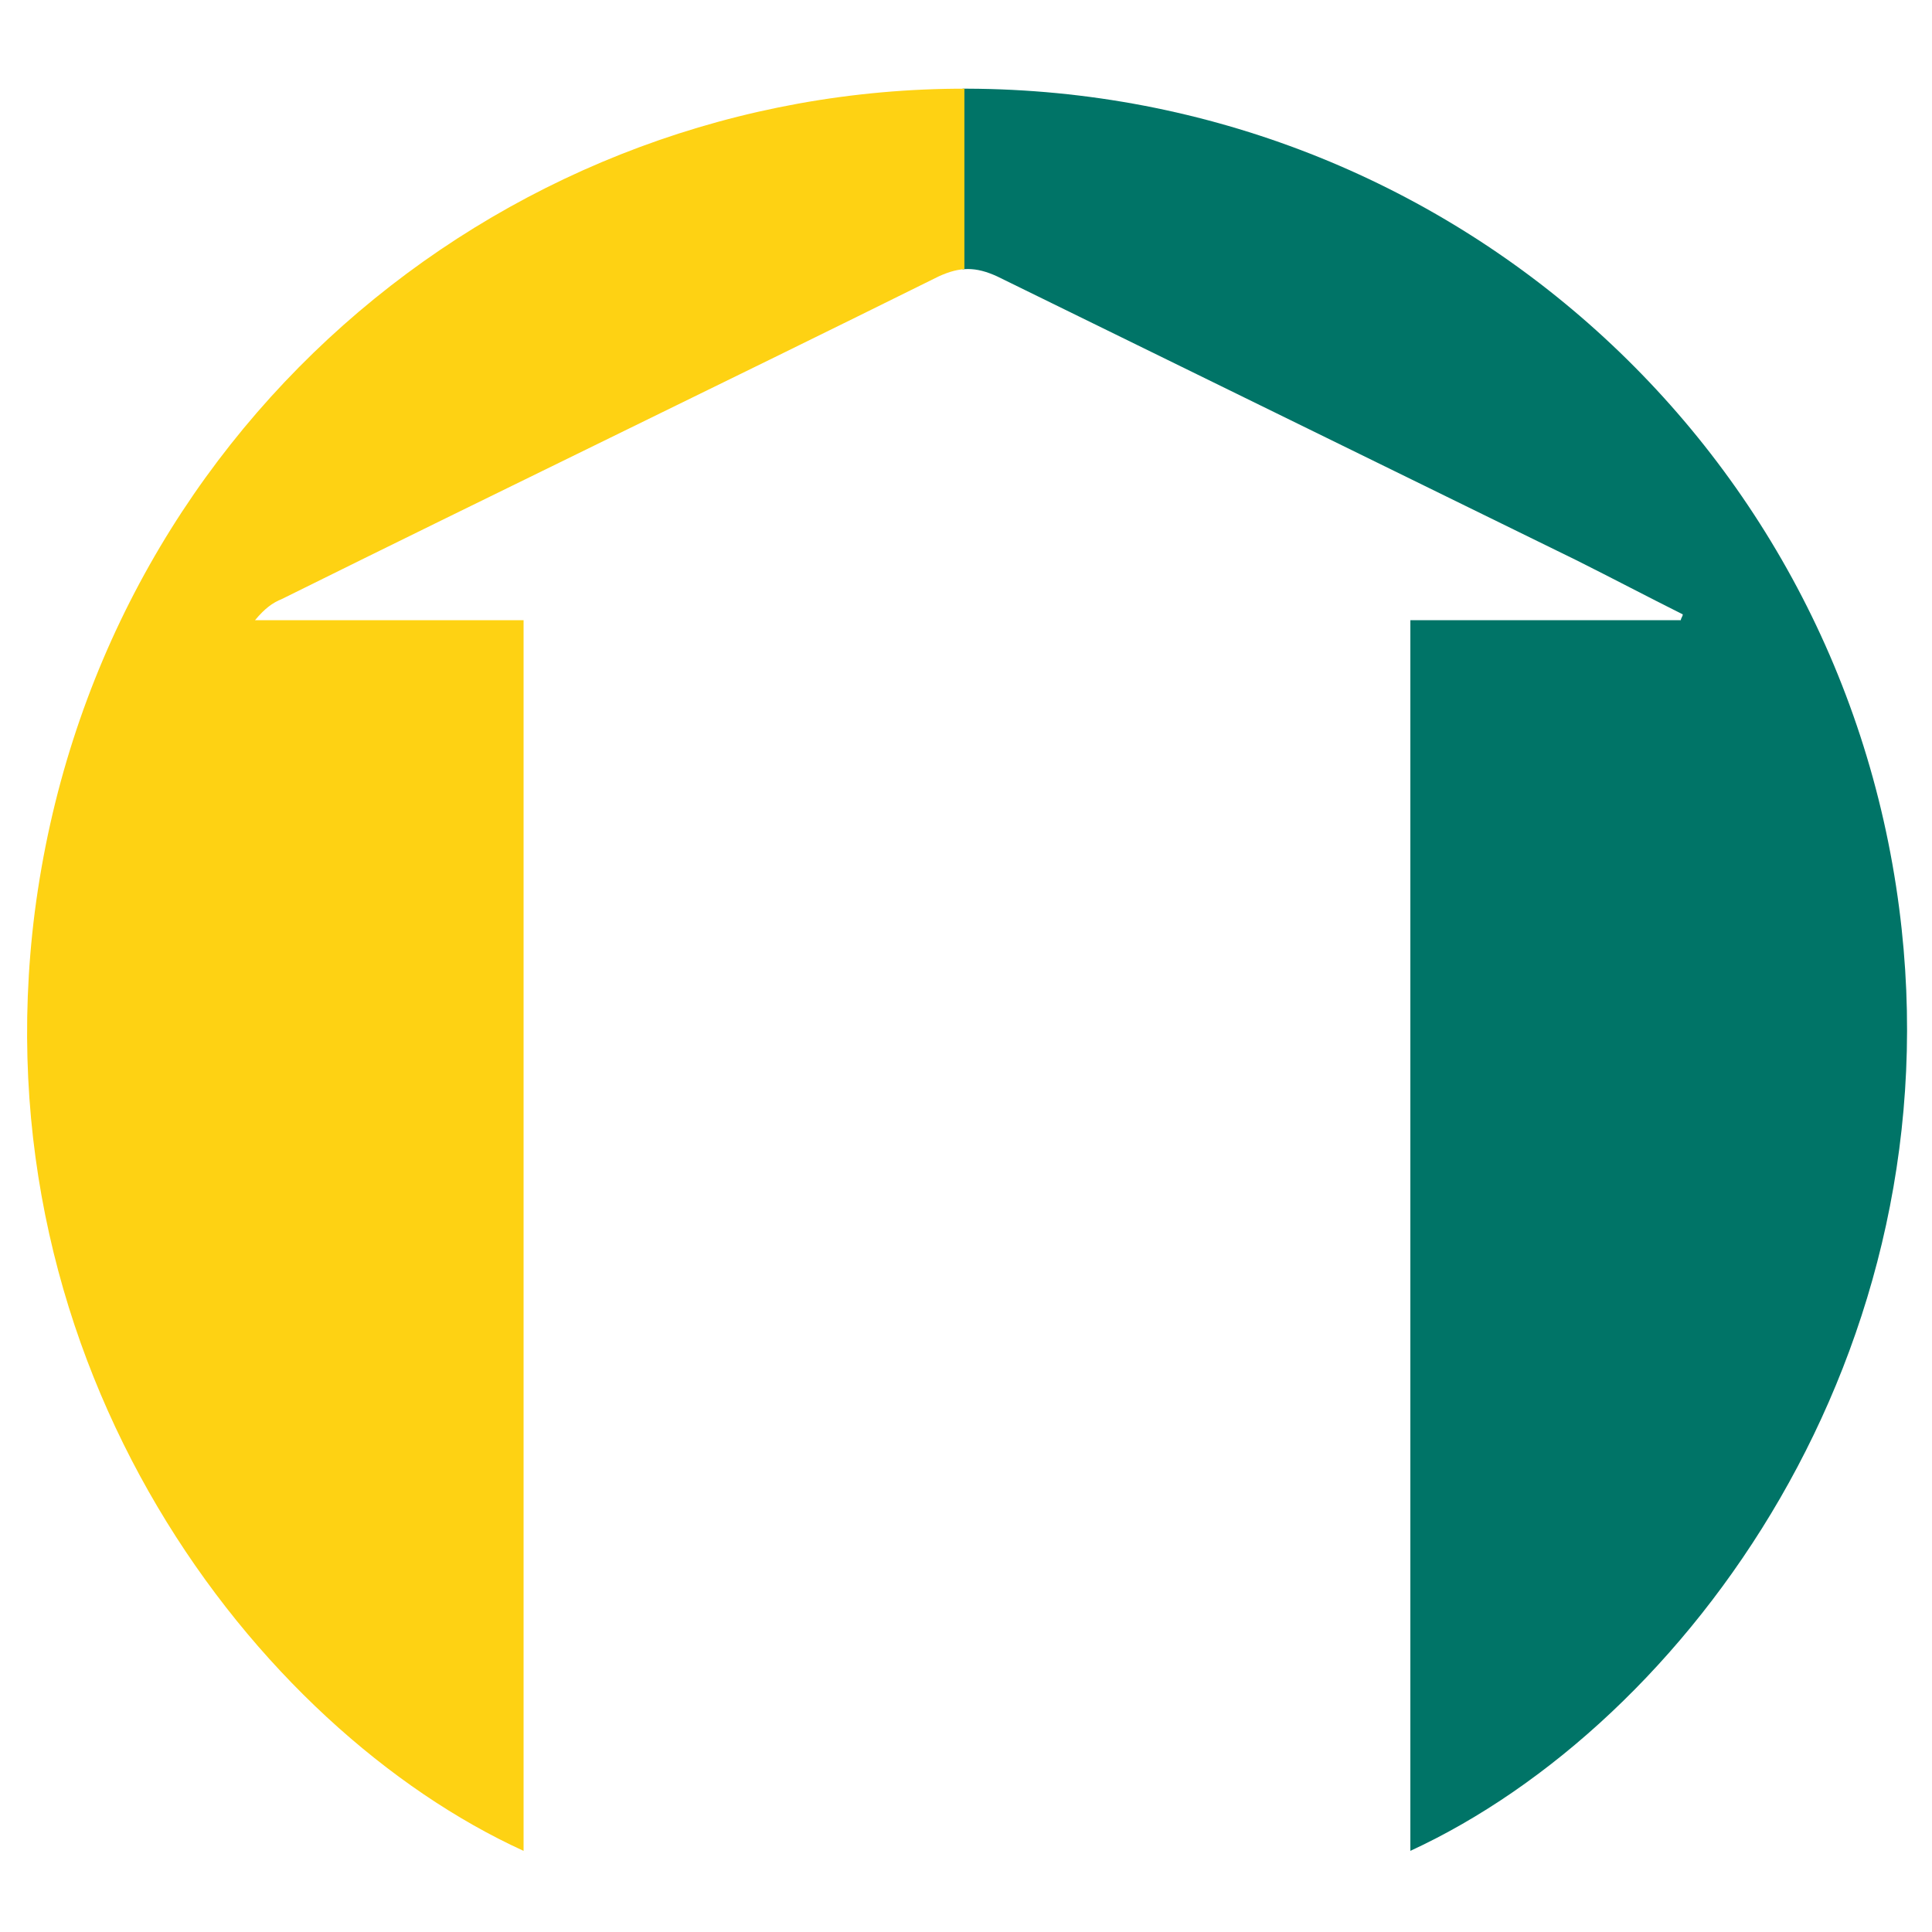 <?xml version="1.0" encoding="UTF-8"?> <!-- Generator: Adobe Illustrator 24.2.1, SVG Export Plug-In . SVG Version: 6.00 Build 0) --> <svg xmlns="http://www.w3.org/2000/svg" xmlns:xlink="http://www.w3.org/1999/xlink" version="1.1" id="Layer_1" x="0px" y="0px" viewBox="0 0 100 100" style="enable-background:new 0 0 100 100;" xml:space="preserve"> <style type="text/css"> .st0{clip-path:url(#SVGID_2_);fill:#007467;} .st1{clip-path:url(#SVGID_4_);fill:#FED213;} </style> <g> <g> <defs> <rect id="SVGID_1_" x="49.8" y="-1.4" transform="matrix(-1 -7.866742e-11 7.866742e-11 -1 151.921 100)" width="52.3" height="102.8"></rect> </defs> <clipPath id="SVGID_2_"> <use xlink:href="#SVGID_1_" style="overflow:visible;"></use> </clipPath> <path class="st0" d="M73,32.1c4.8,0,9.4,0,14,0c0-0.1,0.1-0.2,0.1-0.3c-1.8-0.9-3.7-1.9-5.5-2.8c-10-4.9-20-9.8-30-14.7 c-1.1-0.5-1.9-0.5-3,0c-11.3,5.6-22.7,11.1-34,16.7c-0.5,0.2-0.9,0.5-1.4,1.1c4.6,0,9.1,0,13.9,0c0,21.4,0,42.6,0,63.7 c-13.8-6.3-28.3-25-25.3-48.6C5,22.5,25.5,5.1,48.9,4.6C74,4.1,95.1,22.4,98.3,47c3,23-11,42.2-25.3,48.8C73,74.7,73,53.5,73,32.1 z"></path> </g> <g> <defs> <rect id="SVGID_3_" x="-9" y="0.4" transform="matrix(-1 -7.723035e-11 7.723035e-11 -1 40.917 101.803)" width="58.9" height="101"></rect> </defs> <clipPath id="SVGID_4_"> <use xlink:href="#SVGID_3_" style="overflow:visible;"></use> </clipPath> <path class="st1" d="M73,32.1c4.8,0,9.4,0,14,0c0-0.1,0.1-0.2,0.1-0.3c-1.8-0.9-3.7-1.9-5.5-2.8c-10-4.9-20-9.8-30-14.7 c-1.1-0.5-1.9-0.5-3,0c-11.3,5.6-22.7,11.1-34,16.7c-0.5,0.2-0.9,0.5-1.4,1.1c4.6,0,9.1,0,13.9,0c0,21.4,0,42.6,0,63.7 c-13.8-6.3-28.3-25-25.3-48.6C5,22.5,25.5,5.1,48.9,4.6C74,4.1,95.1,22.4,98.3,47c3,23-11,42.2-25.3,48.8C73,74.7,73,53.5,73,32.1 z"></path> </g> </g> </svg> 